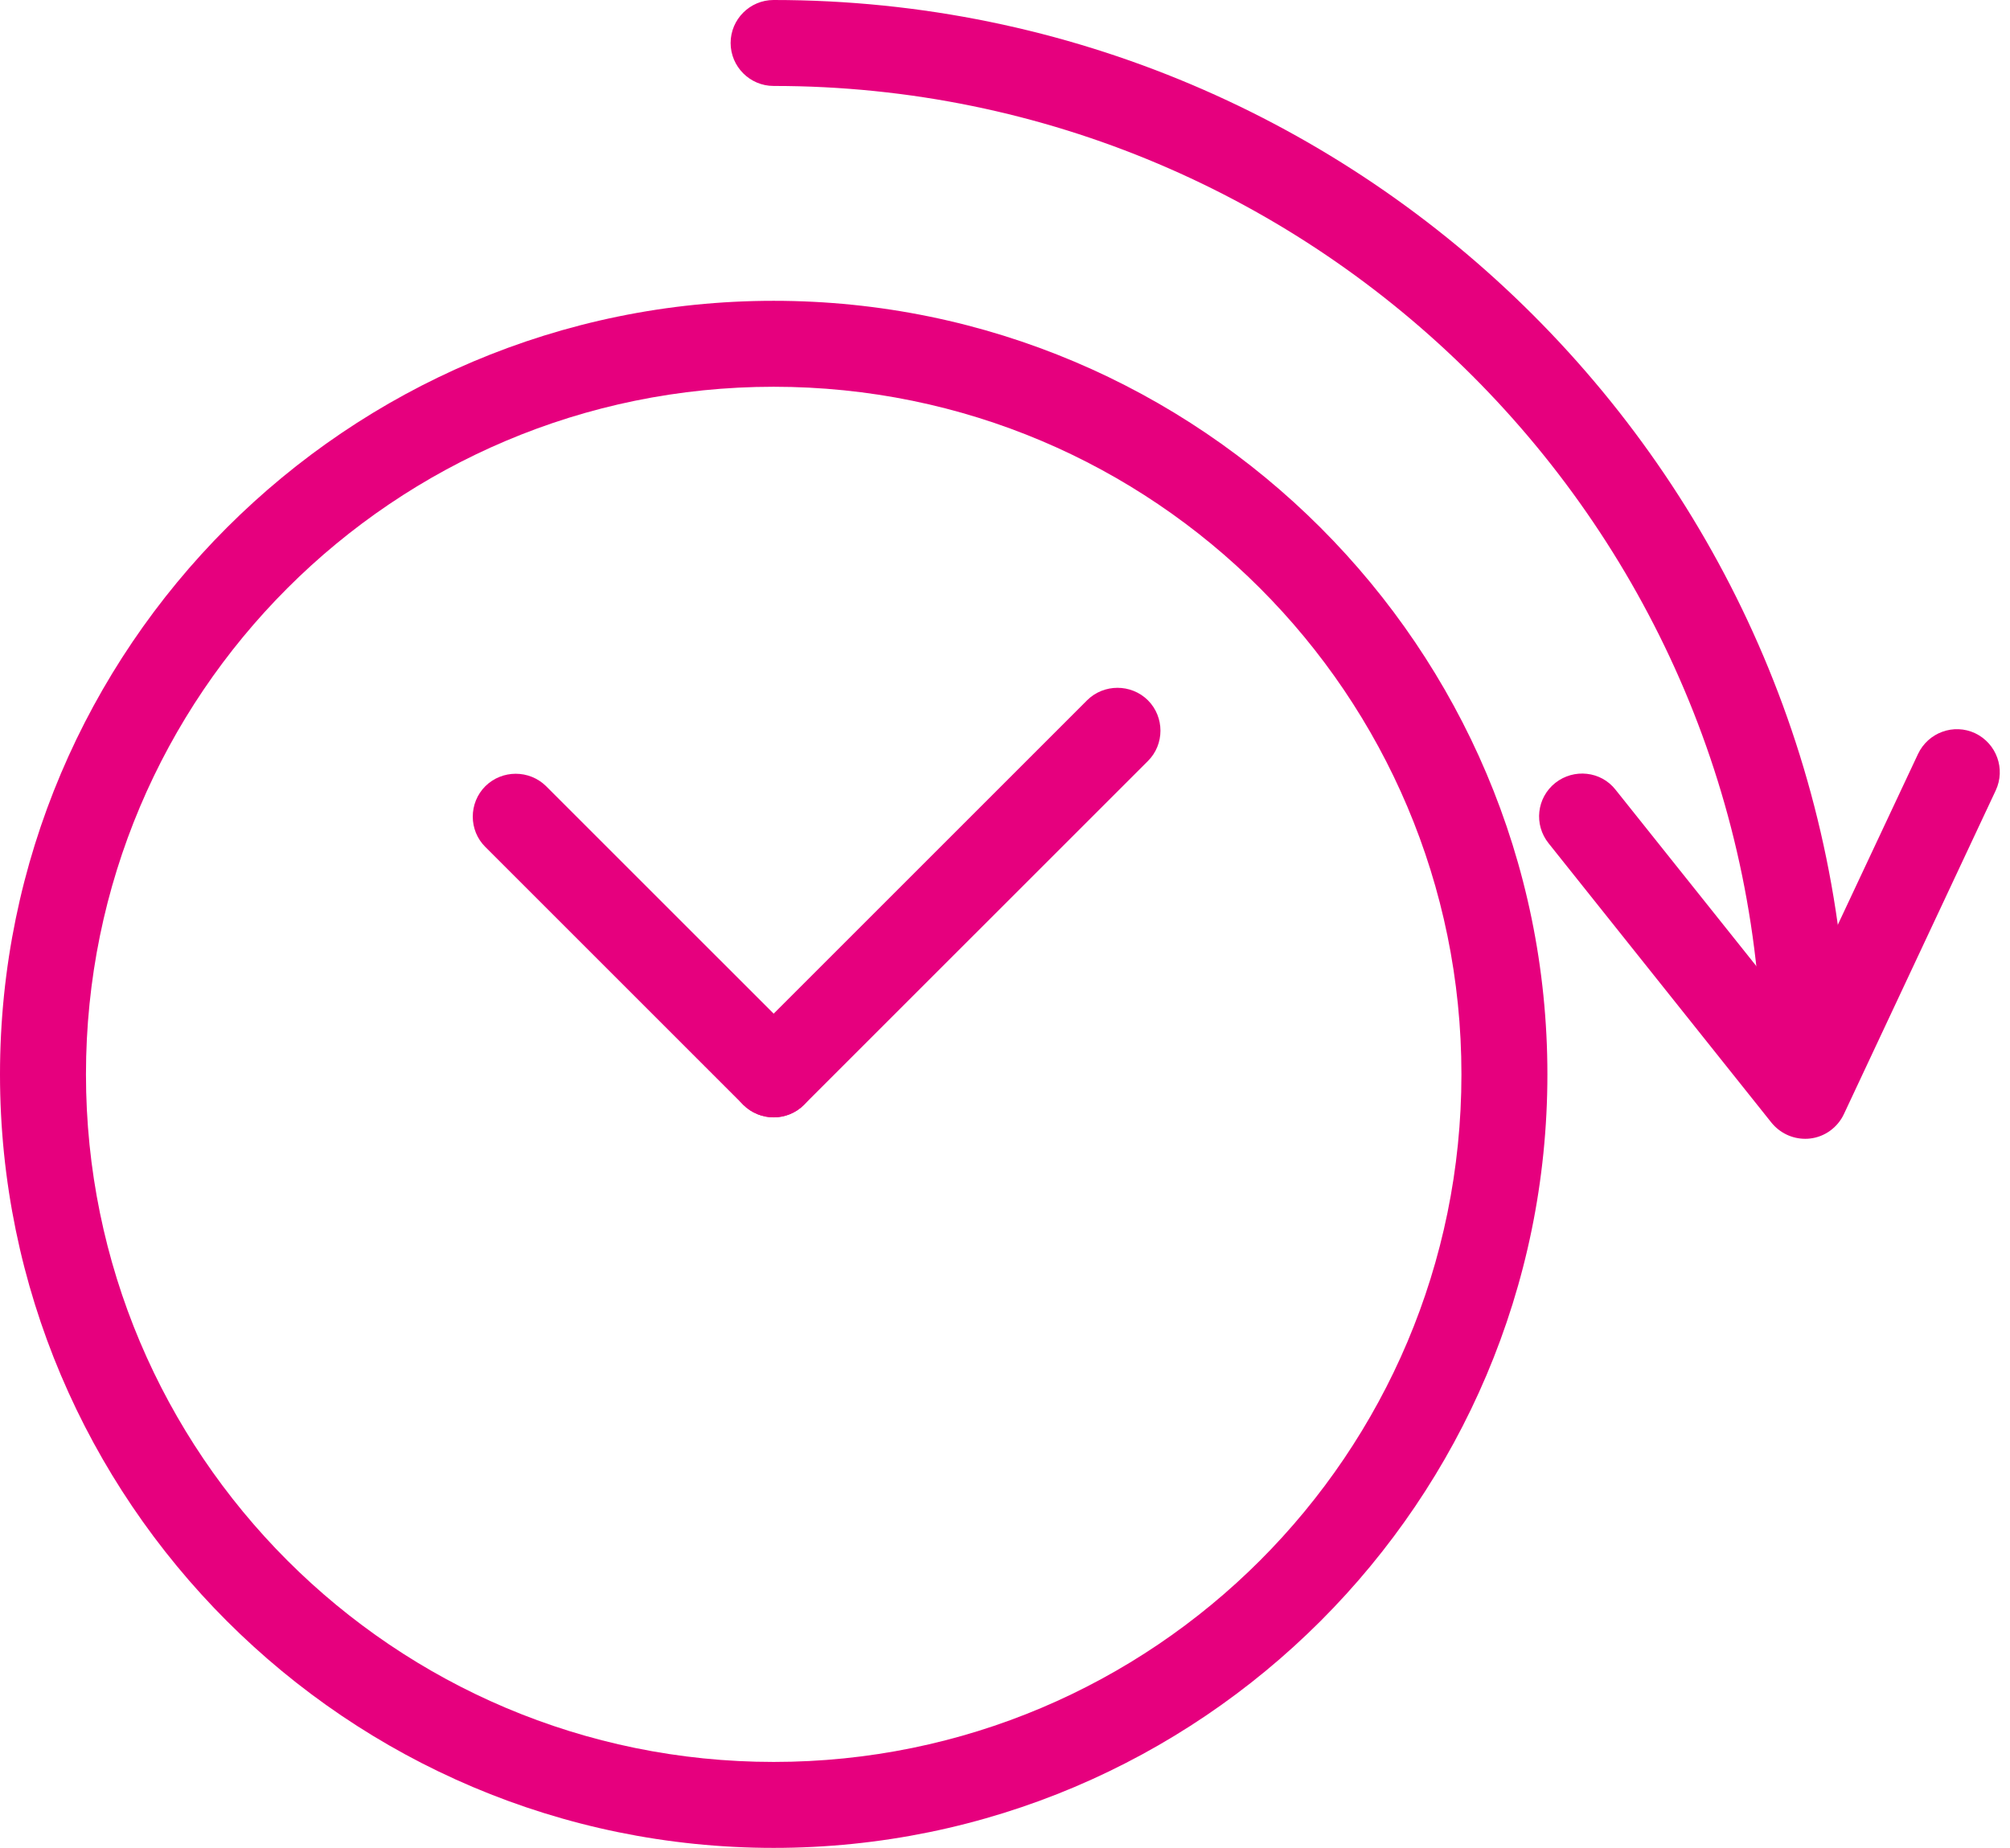 <svg width="87" height="80" viewBox="0 0 87 80" fill="none" xmlns="http://www.w3.org/2000/svg">
<path d="M33.488 16.744C49.924 16.744 63.256 30.073 63.256 46.512C63.256 62.951 49.927 76.279 33.488 76.279C17.049 76.279 3.721 62.951 3.721 46.512C3.721 30.073 17.049 16.744 33.488 16.744ZM33.488 13.023C15.025 13.023 0 28.045 0 46.512C0 64.979 15.025 80 33.488 80C51.952 80 66.977 64.979 66.977 46.512C66.977 28.045 51.952 13.023 33.488 13.023Z" fill="#E6007E"/>
<path d="M78.136 48.372C77.112 48.372 76.275 47.535 76.275 46.512C76.275 22.917 57.083 3.721 33.484 3.721C32.458 3.721 31.624 2.884 31.624 1.86C31.624 0.837 32.458 0 33.484 0C59.133 0 79.996 20.863 79.996 46.512C79.996 47.535 79.163 48.372 78.136 48.372Z" fill="#E6007E"/>
<path d="M78.136 49.302C77.57 49.302 77.038 49.049 76.674 48.602L67.029 36.509C66.382 35.702 66.512 34.537 67.319 33.894C68.119 33.261 69.295 33.38 69.928 34.191L77.712 43.944L83.018 32.643C83.461 31.706 84.566 31.311 85.489 31.743C86.419 32.186 86.817 33.291 86.382 34.221L79.81 48.234C79.535 48.818 78.973 49.224 78.337 49.291C78.281 49.298 78.21 49.302 78.136 49.302Z" fill="#E6007E"/>
<path d="M33.487 48.374C33.011 48.374 32.535 48.191 32.17 47.83C31.445 47.112 31.445 45.925 32.17 45.2L47.054 30.316C47.779 29.598 48.959 29.598 49.685 30.316C50.41 31.041 50.41 32.228 49.685 32.947L34.801 47.83C34.44 48.191 33.964 48.374 33.487 48.374Z" fill="#E6007E"/>
<path d="M33.487 48.373C33.011 48.373 32.535 48.191 32.17 47.83L21.007 36.667C20.282 35.949 20.282 34.762 21.007 34.037C21.733 33.319 22.912 33.319 23.638 34.037L34.801 45.199C35.526 45.925 35.526 47.112 34.801 47.83C34.44 48.191 33.963 48.373 33.487 48.373Z" fill="#E6007E"/>
</svg>
